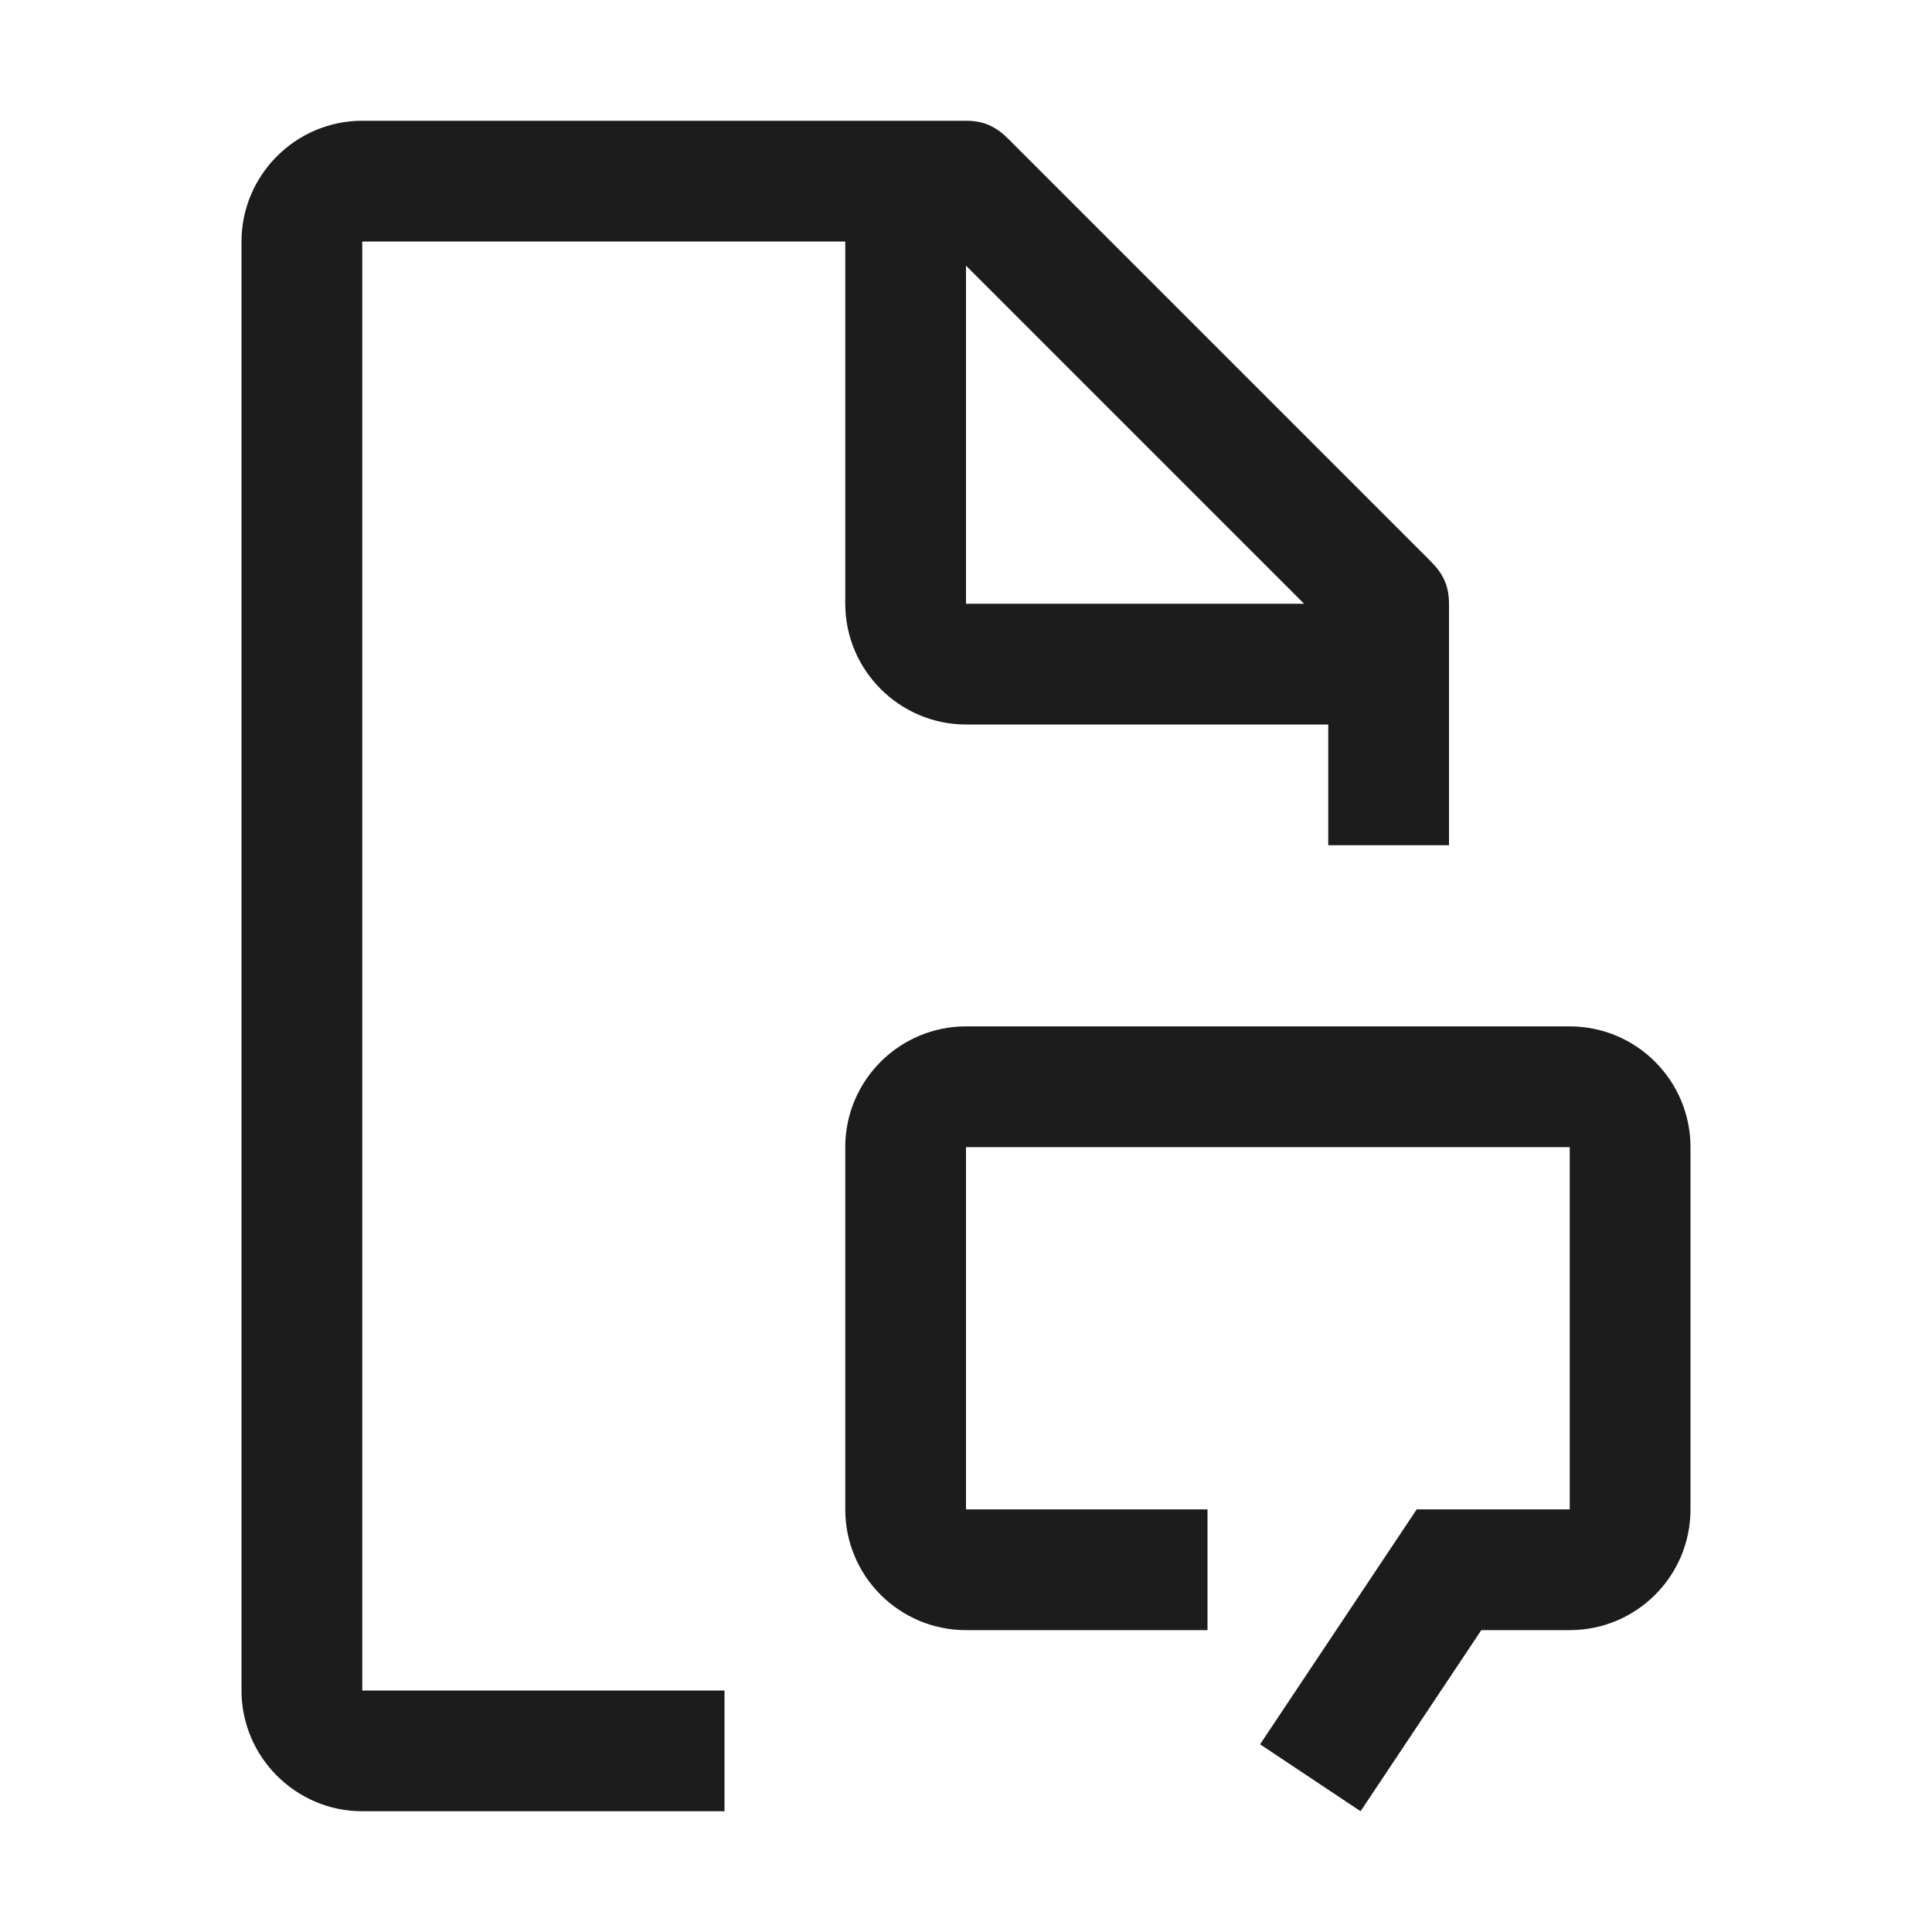 <?xml version="1.0" encoding="UTF-8"?> <svg xmlns="http://www.w3.org/2000/svg" width="32" height="32" viewBox="0 0 32 32" fill="none"><g clip-path="url(#clip0_46_303)"><path d="M26 17H16C14.896 17.001 14.001 17.896 14 19V25C14 26.105 14.895 27 16 27H20V25H16V19H26V25H23.465L20.871 28.891L22.535 30L24.535 27H26C27.105 27 28 26.105 28 25V19C27.999 17.896 27.104 17.001 26 17Z" fill="#1C1C1C"></path><path d="M22 14H24V10C24 9.7 23.9 9.5 23.7 9.3L16.7 2.3C16.5 2.1 16.3 2 16 2H6C4.9 2 4 2.9 4 4V28C4 29.1 4.9 30 6 30H12V28H6V4H14V10C14 11.1 14.9 12 16 12H22V14ZM16 10V4.4L21.6 10H16Z" fill="#1C1C1C"></path></g><defs><clipPath id="clip0_46_303"><rect width="32" height="32" fill="white"></rect></clipPath></defs></svg> 